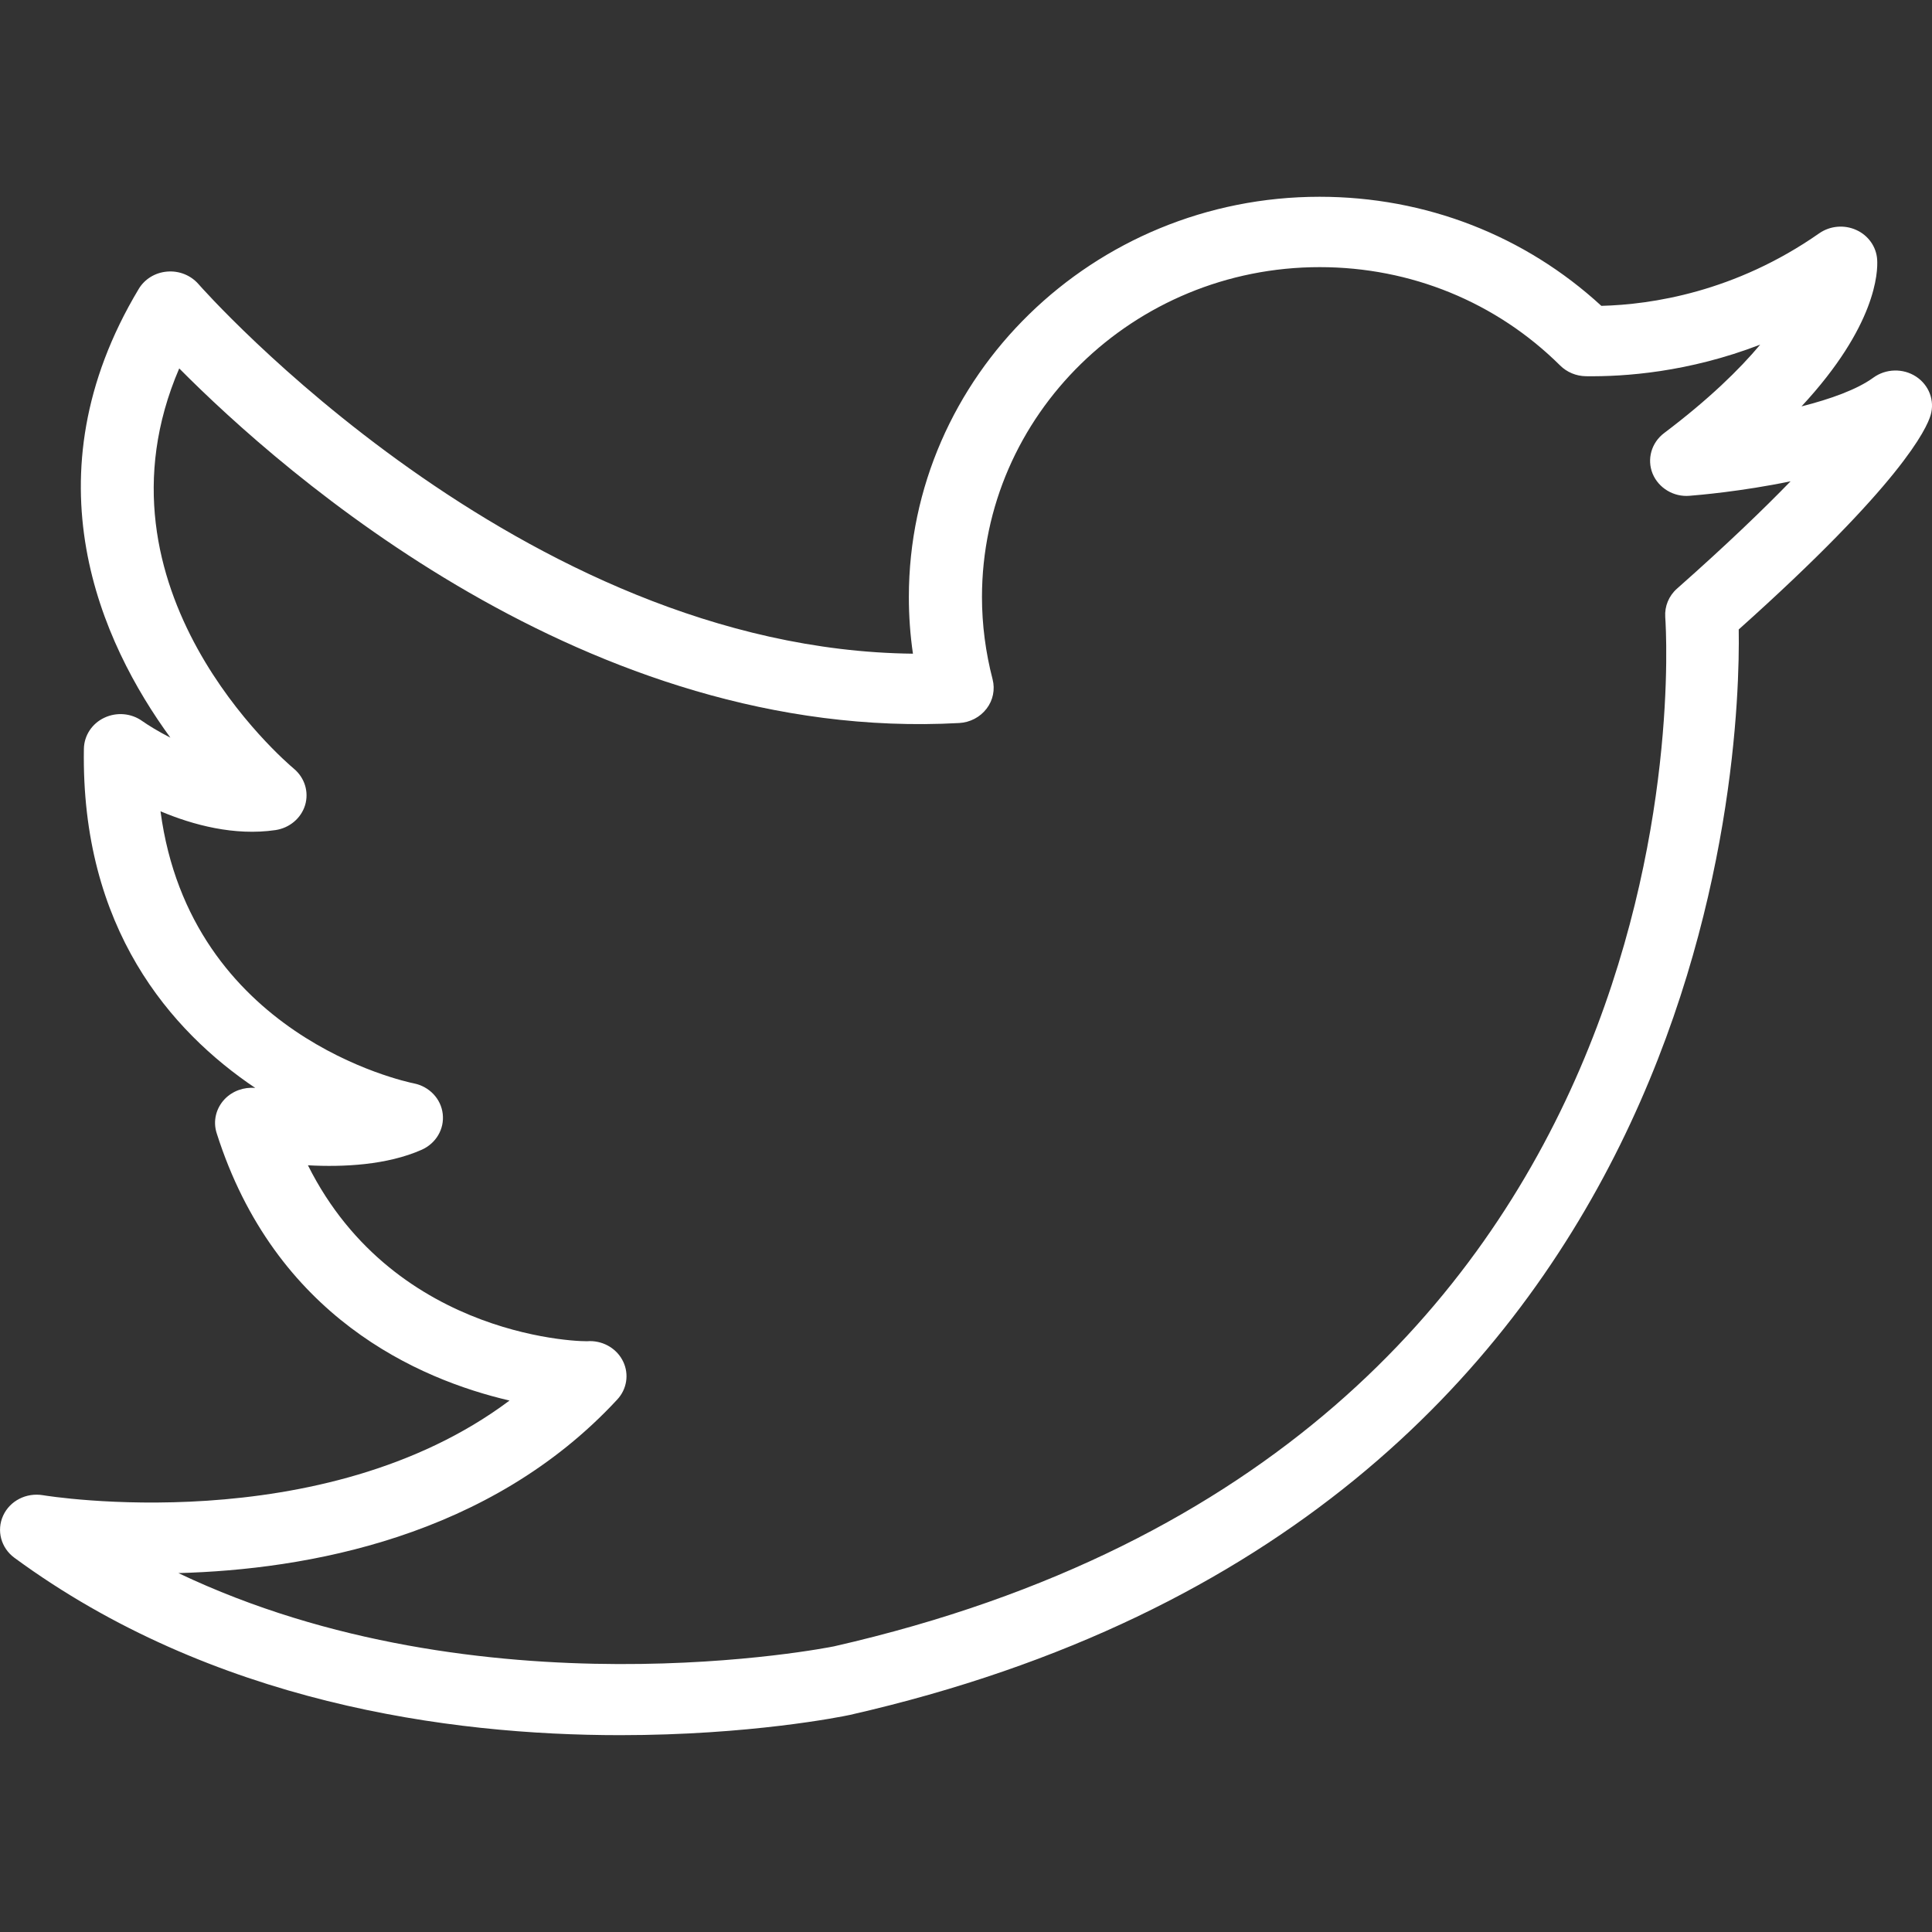 <svg width="26" height="26" viewBox="0 0 26 26" fill="none" xmlns="http://www.w3.org/2000/svg">
<rect x="0" y="0" width="26" height="26" fill="#333333" stroke="none"/>
<g clip-path="url(#clip0_2311_14898)">
<path d="M25.784 5.067C25.61 4.954 25.379 4.96 25.211 5.082C24.99 5.243 24.631 5.371 24.244 5.469C25.252 4.384 25.273 3.659 25.262 3.493C25.251 3.321 25.143 3.168 24.981 3.095C24.818 3.021 24.627 3.039 24.482 3.14C23.349 3.932 22.221 4.099 21.55 4.116C20.519 3.168 19.182 2.648 17.758 2.648C14.71 2.648 12.231 5.065 12.231 8.034C12.231 8.29 12.249 8.545 12.286 8.797C7.004 8.74 2.714 3.873 2.67 3.822C2.566 3.704 2.41 3.641 2.249 3.655C2.089 3.668 1.946 3.755 1.866 3.89C0.346 6.425 1.363 8.652 2.293 9.927C2.128 9.843 1.995 9.76 1.915 9.704C1.768 9.598 1.571 9.58 1.404 9.659C1.238 9.737 1.133 9.898 1.129 10.075C1.088 12.492 2.298 13.876 3.435 14.641C3.283 14.627 3.13 14.681 3.024 14.791C2.906 14.915 2.864 15.089 2.916 15.25C3.701 17.722 5.63 18.562 6.857 18.848C4.334 20.737 0.62 20.129 0.579 20.122C0.354 20.084 0.133 20.197 0.042 20.397C-0.049 20.597 0.013 20.831 0.194 20.964C2.857 22.919 6.044 23.351 8.345 23.351C10.086 23.351 11.321 23.104 11.44 23.078C23.098 20.422 23.426 10.154 23.399 8.471C25.587 6.514 25.929 5.769 25.982 5.585C26.039 5.389 25.959 5.181 25.784 5.067ZM22.568 7.922C22.458 8.019 22.401 8.159 22.41 8.302C22.442 8.756 23.038 19.464 11.223 22.156C11.169 22.167 6.472 23.109 2.401 21.17C4.121 21.124 6.588 20.691 8.306 18.835C8.436 18.696 8.468 18.495 8.387 18.325C8.307 18.156 8.132 18.048 7.939 18.048C7.938 18.048 7.936 18.048 7.934 18.048C7.91 18.063 5.327 18.045 4.144 15.682C4.62 15.708 5.207 15.68 5.675 15.473C5.868 15.387 5.982 15.193 5.958 14.99C5.935 14.787 5.778 14.622 5.571 14.58C5.438 14.553 2.562 13.935 2.16 10.918C2.596 11.102 3.155 11.252 3.707 11.171C3.896 11.143 4.052 11.012 4.106 10.835C4.159 10.658 4.101 10.467 3.955 10.345C3.833 10.242 1.132 7.935 2.412 4.958C3.802 6.36 7.92 10.005 12.909 9.73C13.055 9.722 13.19 9.651 13.277 9.537C13.364 9.424 13.393 9.279 13.358 9.142C13.264 8.78 13.215 8.408 13.215 8.035C13.215 5.586 15.254 3.595 17.76 3.595C18.985 3.595 20.135 4.065 20.996 4.919C21.087 5.009 21.211 5.061 21.341 5.063C21.862 5.07 22.719 5.011 23.688 4.638C23.408 4.972 22.998 5.373 22.394 5.829C22.224 5.958 22.161 6.179 22.24 6.374C22.32 6.568 22.524 6.691 22.738 6.672C22.852 6.663 23.437 6.614 24.097 6.477C23.736 6.849 23.243 7.325 22.568 7.922Z" fill="white"/>
</g>
<defs>
<clipPath id="clip0_2311_14898">
<rect width="26" height="25" fill="white" transform="translate(0 0.5)"/>
</clipPath>
</defs>
</svg>
